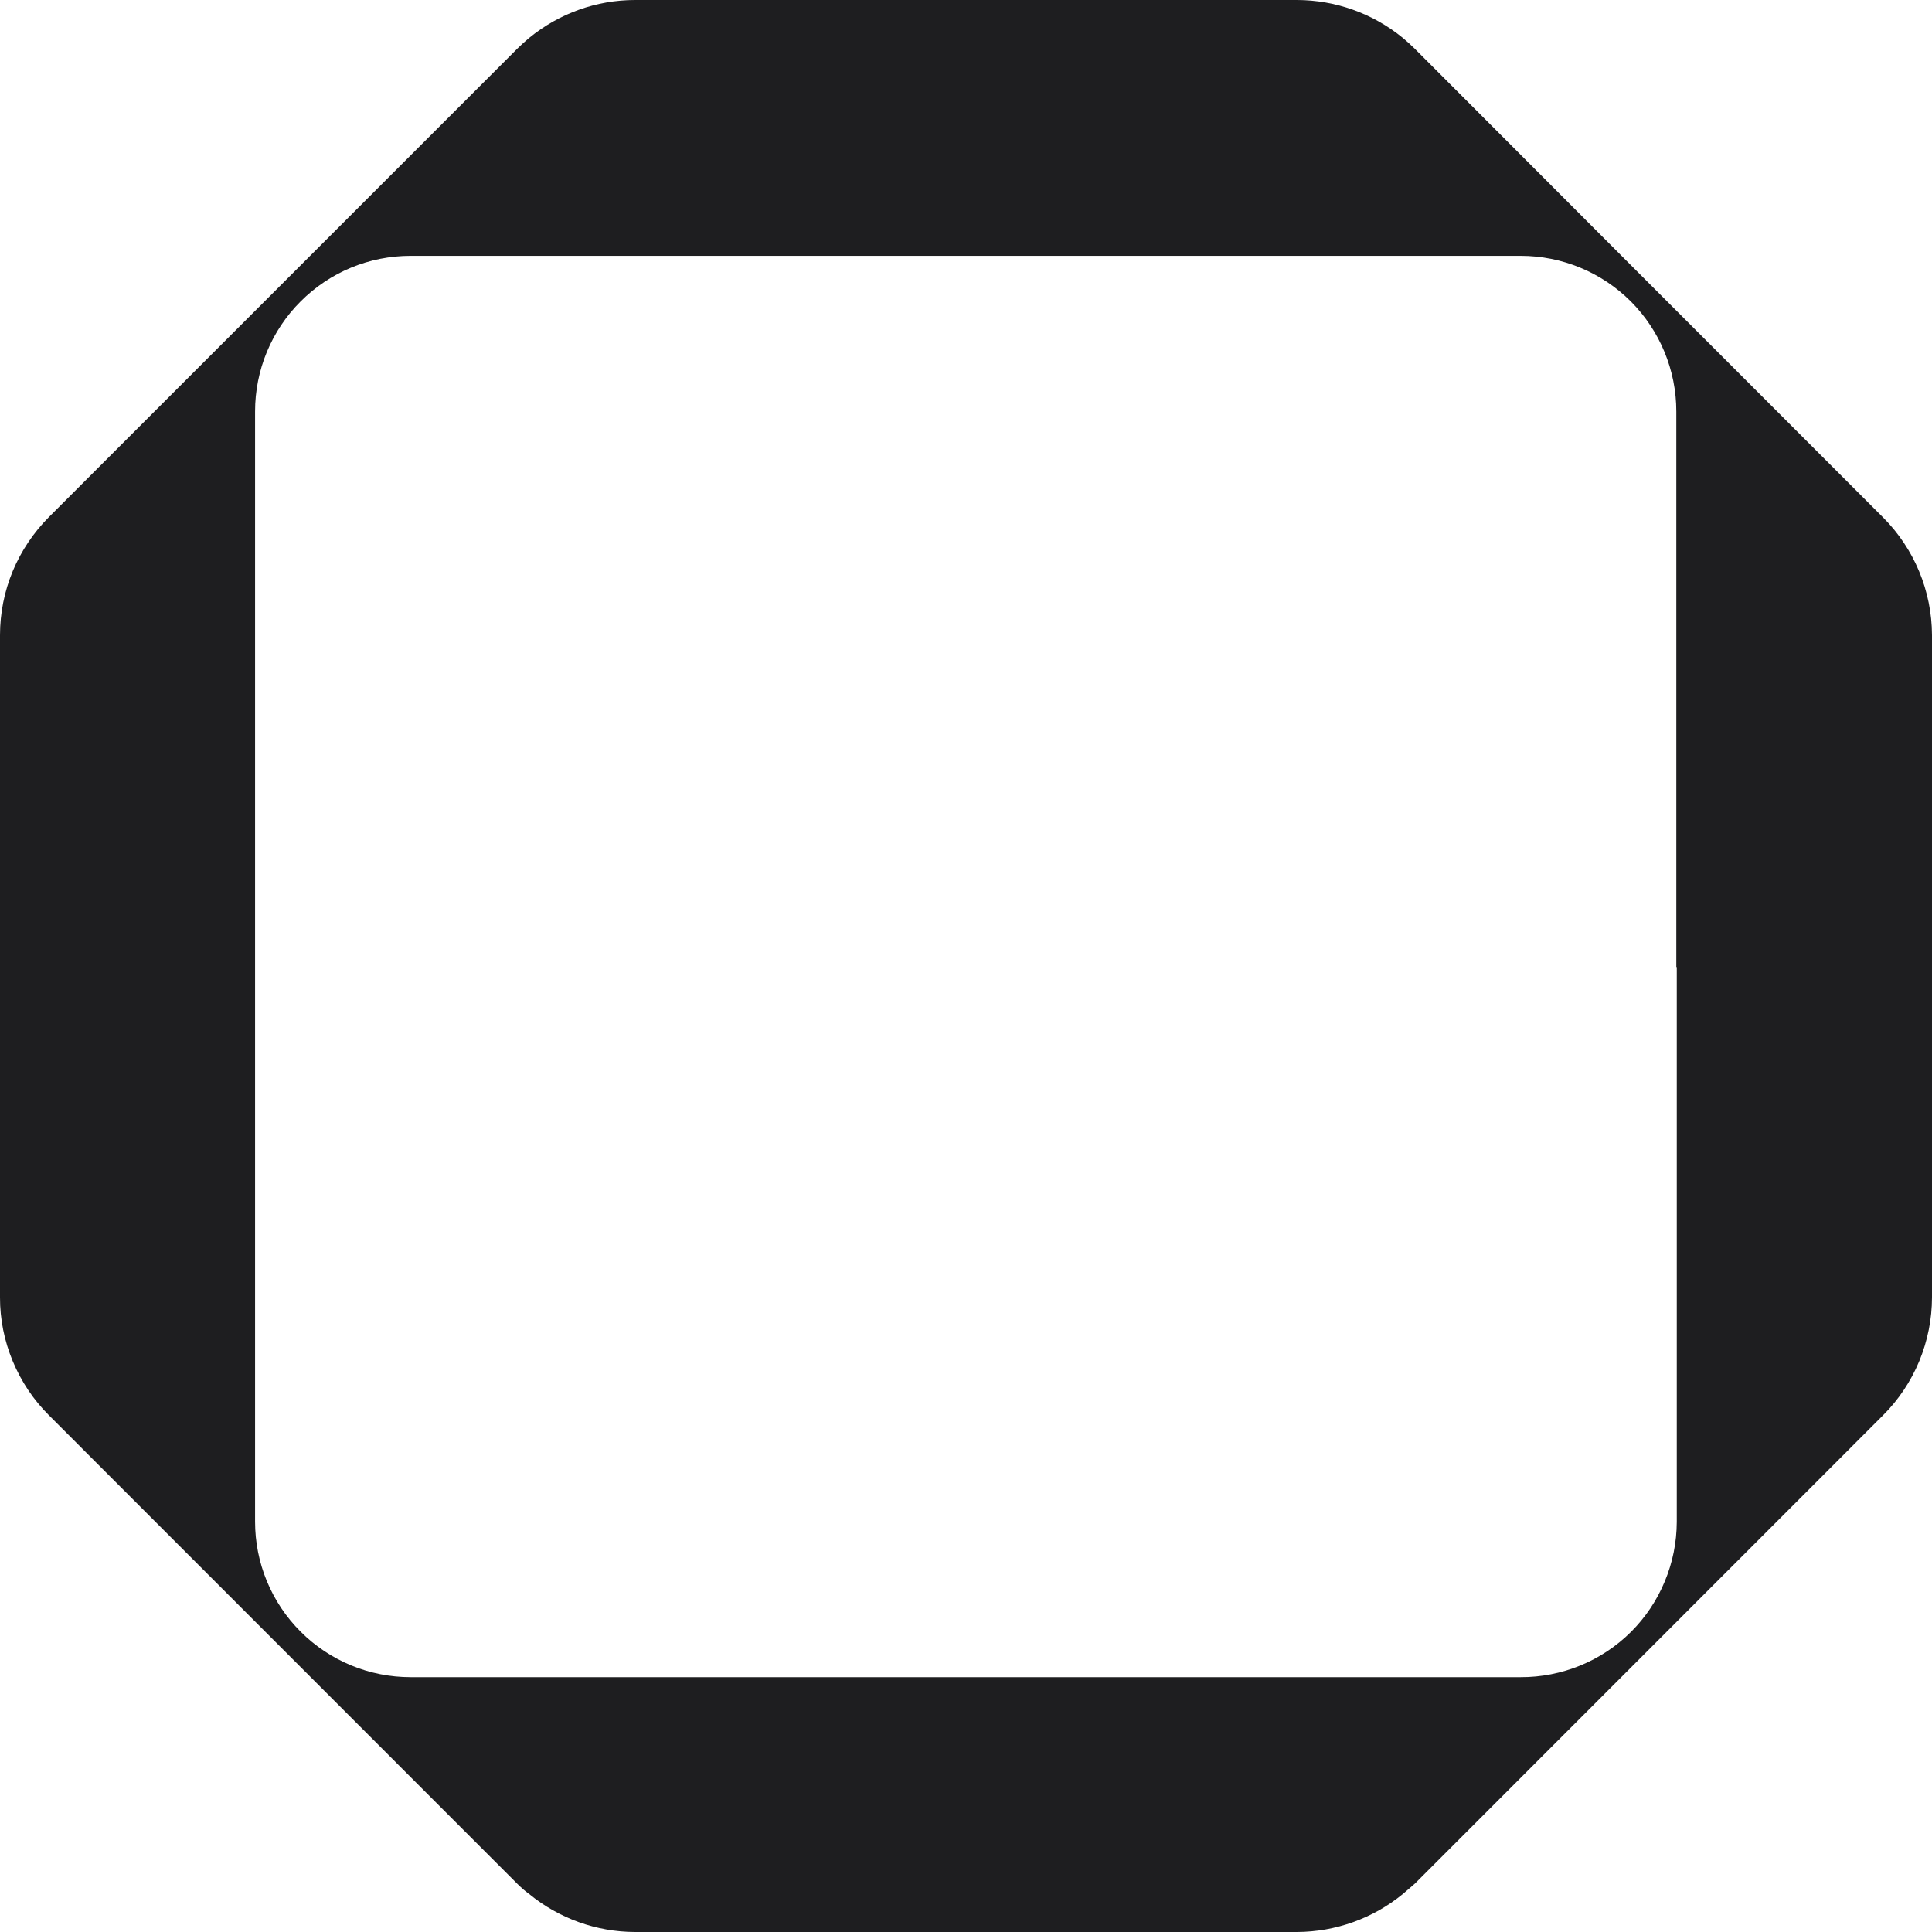 <svg width="252" height="252" viewBox="0 0 252 252" fill="none" xmlns="http://www.w3.org/2000/svg" xmlns:xlink="http://www.w3.org/1999/xlink">
	<desc>
			Created with Pixso.
	</desc>
	<defs/>
	<path id="Vector" d="M245.62 67.49L211.49 33.35L184.56 6.38C184.05 5.87 183.51 5.39 182.96 4.93C179.07 1.75 174.2 0.01 169.17 0L82.83 0C77.8 0 72.93 1.75 69.04 4.93C68.49 5.39 67.95 5.87 67.44 6.38L40.52 33.3L6.39 67.43C4.37 69.46 2.76 71.86 1.66 74.5C0.56 77.15 0 79.99 0 82.85L0 169.2C-0.01 172.06 0.56 174.9 1.66 177.54C2.76 180.19 4.36 182.59 6.39 184.61L67.44 245.68C67.95 246.19 68.49 246.67 69.04 247.06C72.93 250.24 77.8 251.99 82.83 252L169.17 252C174.2 251.98 179.07 250.24 182.96 247.06C183.51 246.6 184.05 246.12 184.56 245.68L245.61 184.61C247.64 182.59 249.24 180.18 250.34 177.54C251.43 174.89 252 172.06 252 169.2L252 82.85C251.98 77.09 249.69 71.57 245.62 67.49ZM218.71 126.13L218.71 198.51C218.7 201.18 218.17 203.82 217.14 206.28C216.12 208.74 214.62 210.98 212.73 212.86C210.84 214.74 208.59 216.23 206.13 217.24C203.66 218.25 201.02 218.77 198.35 218.76L53.56 218.76C50.89 218.76 48.25 218.24 45.79 217.22C43.33 216.2 41.09 214.71 39.21 212.82C37.32 210.94 35.83 208.7 34.81 206.24C33.79 203.78 33.27 201.14 33.27 198.47L33.27 53.67C33.27 51 33.79 48.36 34.81 45.9C35.83 43.44 37.32 41.2 39.21 39.32C41.09 37.43 43.33 35.93 45.79 34.91C48.25 33.89 50.89 33.37 53.56 33.37L198.35 33.37C203.74 33.37 208.9 35.51 212.71 39.31C216.51 43.12 218.65 48.29 218.65 53.67L218.65 126.14L218.71 126.13Z" fill="#1E1E20" fill-opacity="1" fill-rule="nonzero"/>
</svg>

